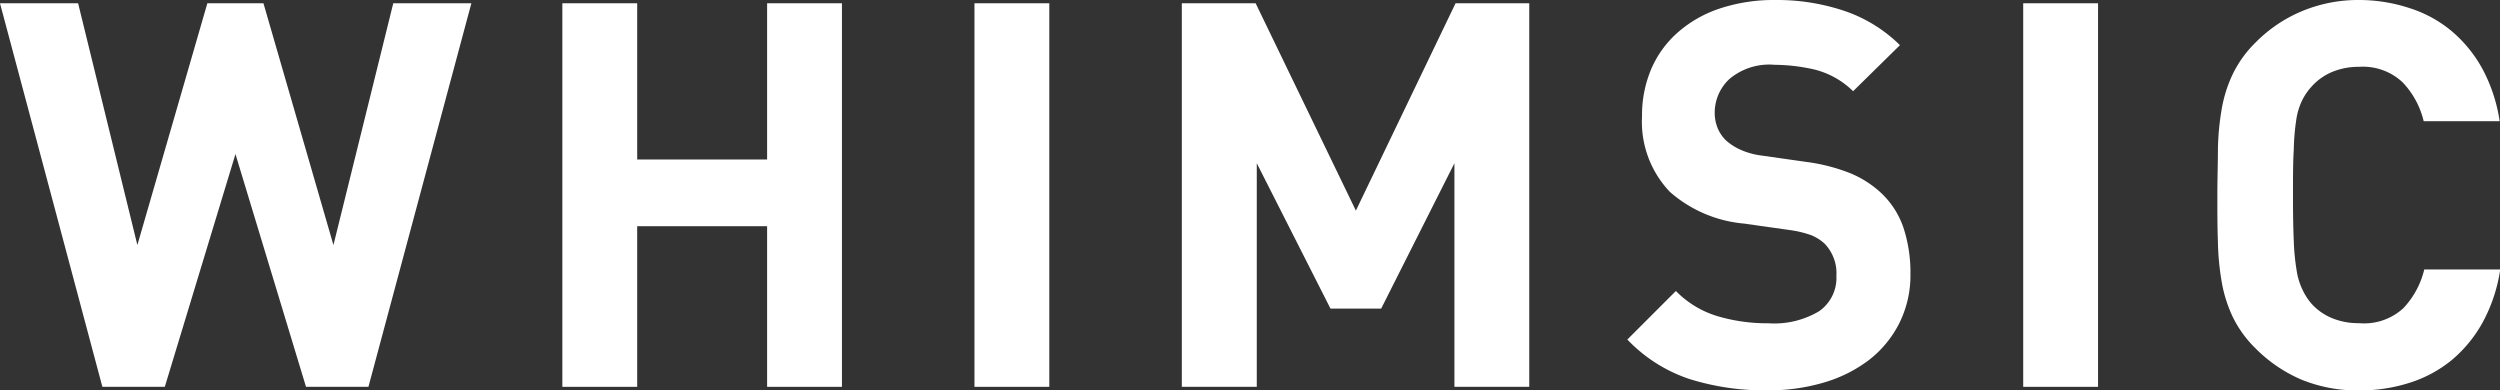 <svg xmlns="http://www.w3.org/2000/svg" viewBox="0 0 221.48 34.55"><rect x="0" y="0" width="221.48" height="34.55" fill="#333333" stroke="none"/><defs><style>.cls-1{fill:#fff;}</style></defs><g id="レイヤー_2" data-name="レイヤー 2"><g id="レイヤー_1-2" data-name="レイヤー 1"><polygon class="cls-1" points="29.54 21.71 23.34 0.29 18.37 0.29 12.17 21.71 6.92 0.29 0 0.29 9.07 34.27 14.6 34.27 20.86 13.65 27.11 34.27 32.64 34.27 41.76 0.29 34.84 0.29 29.54 21.71"/><polygon class="cls-1" points="67.96 14.13 56.45 14.13 56.45 0.29 49.82 0.29 49.82 34.27 56.45 34.27 56.45 20.04 67.96 20.04 67.96 34.27 74.59 34.27 74.59 0.29 67.96 0.29 67.96 14.13"/><rect class="cls-1" x="86.33" y="0.29" width="6.63" height="33.98"/><polygon class="cls-1" points="120.12 18.66 111.24 0.29 104.7 0.29 104.7 34.27 111.34 34.27 111.34 14.46 117.87 27.34 122.36 27.34 128.85 14.46 128.85 34.27 135.48 34.27 135.48 0.29 128.95 0.29 120.12 18.66"/><path class="cls-1" d="M166.55,17a9.13,9.13,0,0,0-2.62-1.65,16.21,16.21,0,0,0-3.87-1l-4-.57a6.59,6.59,0,0,1-1.83-.5,5,5,0,0,1-1.32-.84,3.3,3.3,0,0,1-.76-1.14,3.56,3.56,0,0,1-.24-1.29,4.08,4.08,0,0,1,1.29-3,5.47,5.47,0,0,1,4-1.27,16.4,16.4,0,0,1,3.51.41,7.44,7.44,0,0,1,3.46,1.93L168.32,4a12.89,12.89,0,0,0-4.82-3A18.72,18.72,0,0,0,157.34,0a15.28,15.28,0,0,0-5,.76,10.73,10.73,0,0,0-3.72,2.13,9.07,9.07,0,0,0-2.34,3.24,10.49,10.49,0,0,0-.81,4.18A9,9,0,0,0,147.94,17a11.49,11.49,0,0,0,6.59,2.81l4.1.58a9.47,9.47,0,0,1,1.84.45,4,4,0,0,1,1.17.74,3.77,3.77,0,0,1,1.05,2.86,3.59,3.59,0,0,1-1.53,3.13,7.75,7.75,0,0,1-4.49,1.07,15.5,15.5,0,0,1-4.48-.62,8.64,8.64,0,0,1-3.72-2.24l-4.3,4.3a13.49,13.49,0,0,0,5.51,3.5,22.2,22.2,0,0,0,6.9,1,17.14,17.14,0,0,0,5-.69,12.26,12.26,0,0,0,4-2,9.6,9.6,0,0,0,2.67-3.23,9.5,9.5,0,0,0,1-4.39,12.75,12.75,0,0,0-.62-4.1A7.57,7.57,0,0,0,166.55,17Z"/><rect class="cls-1" x="179.24" y="0.29" width="6.63" height="33.98"/><path class="cls-1" d="M203.44,10.55a6,6,0,0,1,.53-1.7,5.31,5.31,0,0,1,.81-1.17,5.06,5.06,0,0,1,1.79-1.29A6.1,6.1,0,0,1,209,5.92a5.13,5.13,0,0,1,3.86,1.38,7.52,7.52,0,0,1,1.86,3.44h6.73a14.17,14.17,0,0,0-1.55-4.68,11.73,11.73,0,0,0-2.77-3.36,11.05,11.05,0,0,0-3.72-2A14.32,14.32,0,0,0,209,0a12.94,12.94,0,0,0-5.09,1,12.59,12.59,0,0,0-4.08,2.76,10.11,10.11,0,0,0-2,2.75,11.94,11.94,0,0,0-1,3.12,23.52,23.52,0,0,0-.34,3.58c0,1.27-.05,2.64-.05,4.11s0,2.83.05,4.1a23.39,23.39,0,0,0,.34,3.58,12,12,0,0,0,1,3.13,10.07,10.07,0,0,0,2,2.74,12.78,12.78,0,0,0,4.08,2.77,13.12,13.12,0,0,0,5.09.95,14.47,14.47,0,0,0,4.44-.67,11.2,11.2,0,0,0,3.74-2,11.77,11.77,0,0,0,2.77-3.37,14.1,14.1,0,0,0,1.55-4.68h-6.73a7.52,7.52,0,0,1-1.86,3.44A5.13,5.13,0,0,1,209,28.63a6.1,6.1,0,0,1-2.46-.47,5.06,5.06,0,0,1-1.79-1.29A5.31,5.31,0,0,1,204,25.7a5.89,5.89,0,0,1-.53-1.7,20.22,20.22,0,0,1-.26-2.67c-.05-1.08-.07-2.43-.07-4s0-3,.07-4.06A20.4,20.4,0,0,1,203.44,10.55Z"/></g></g></svg>